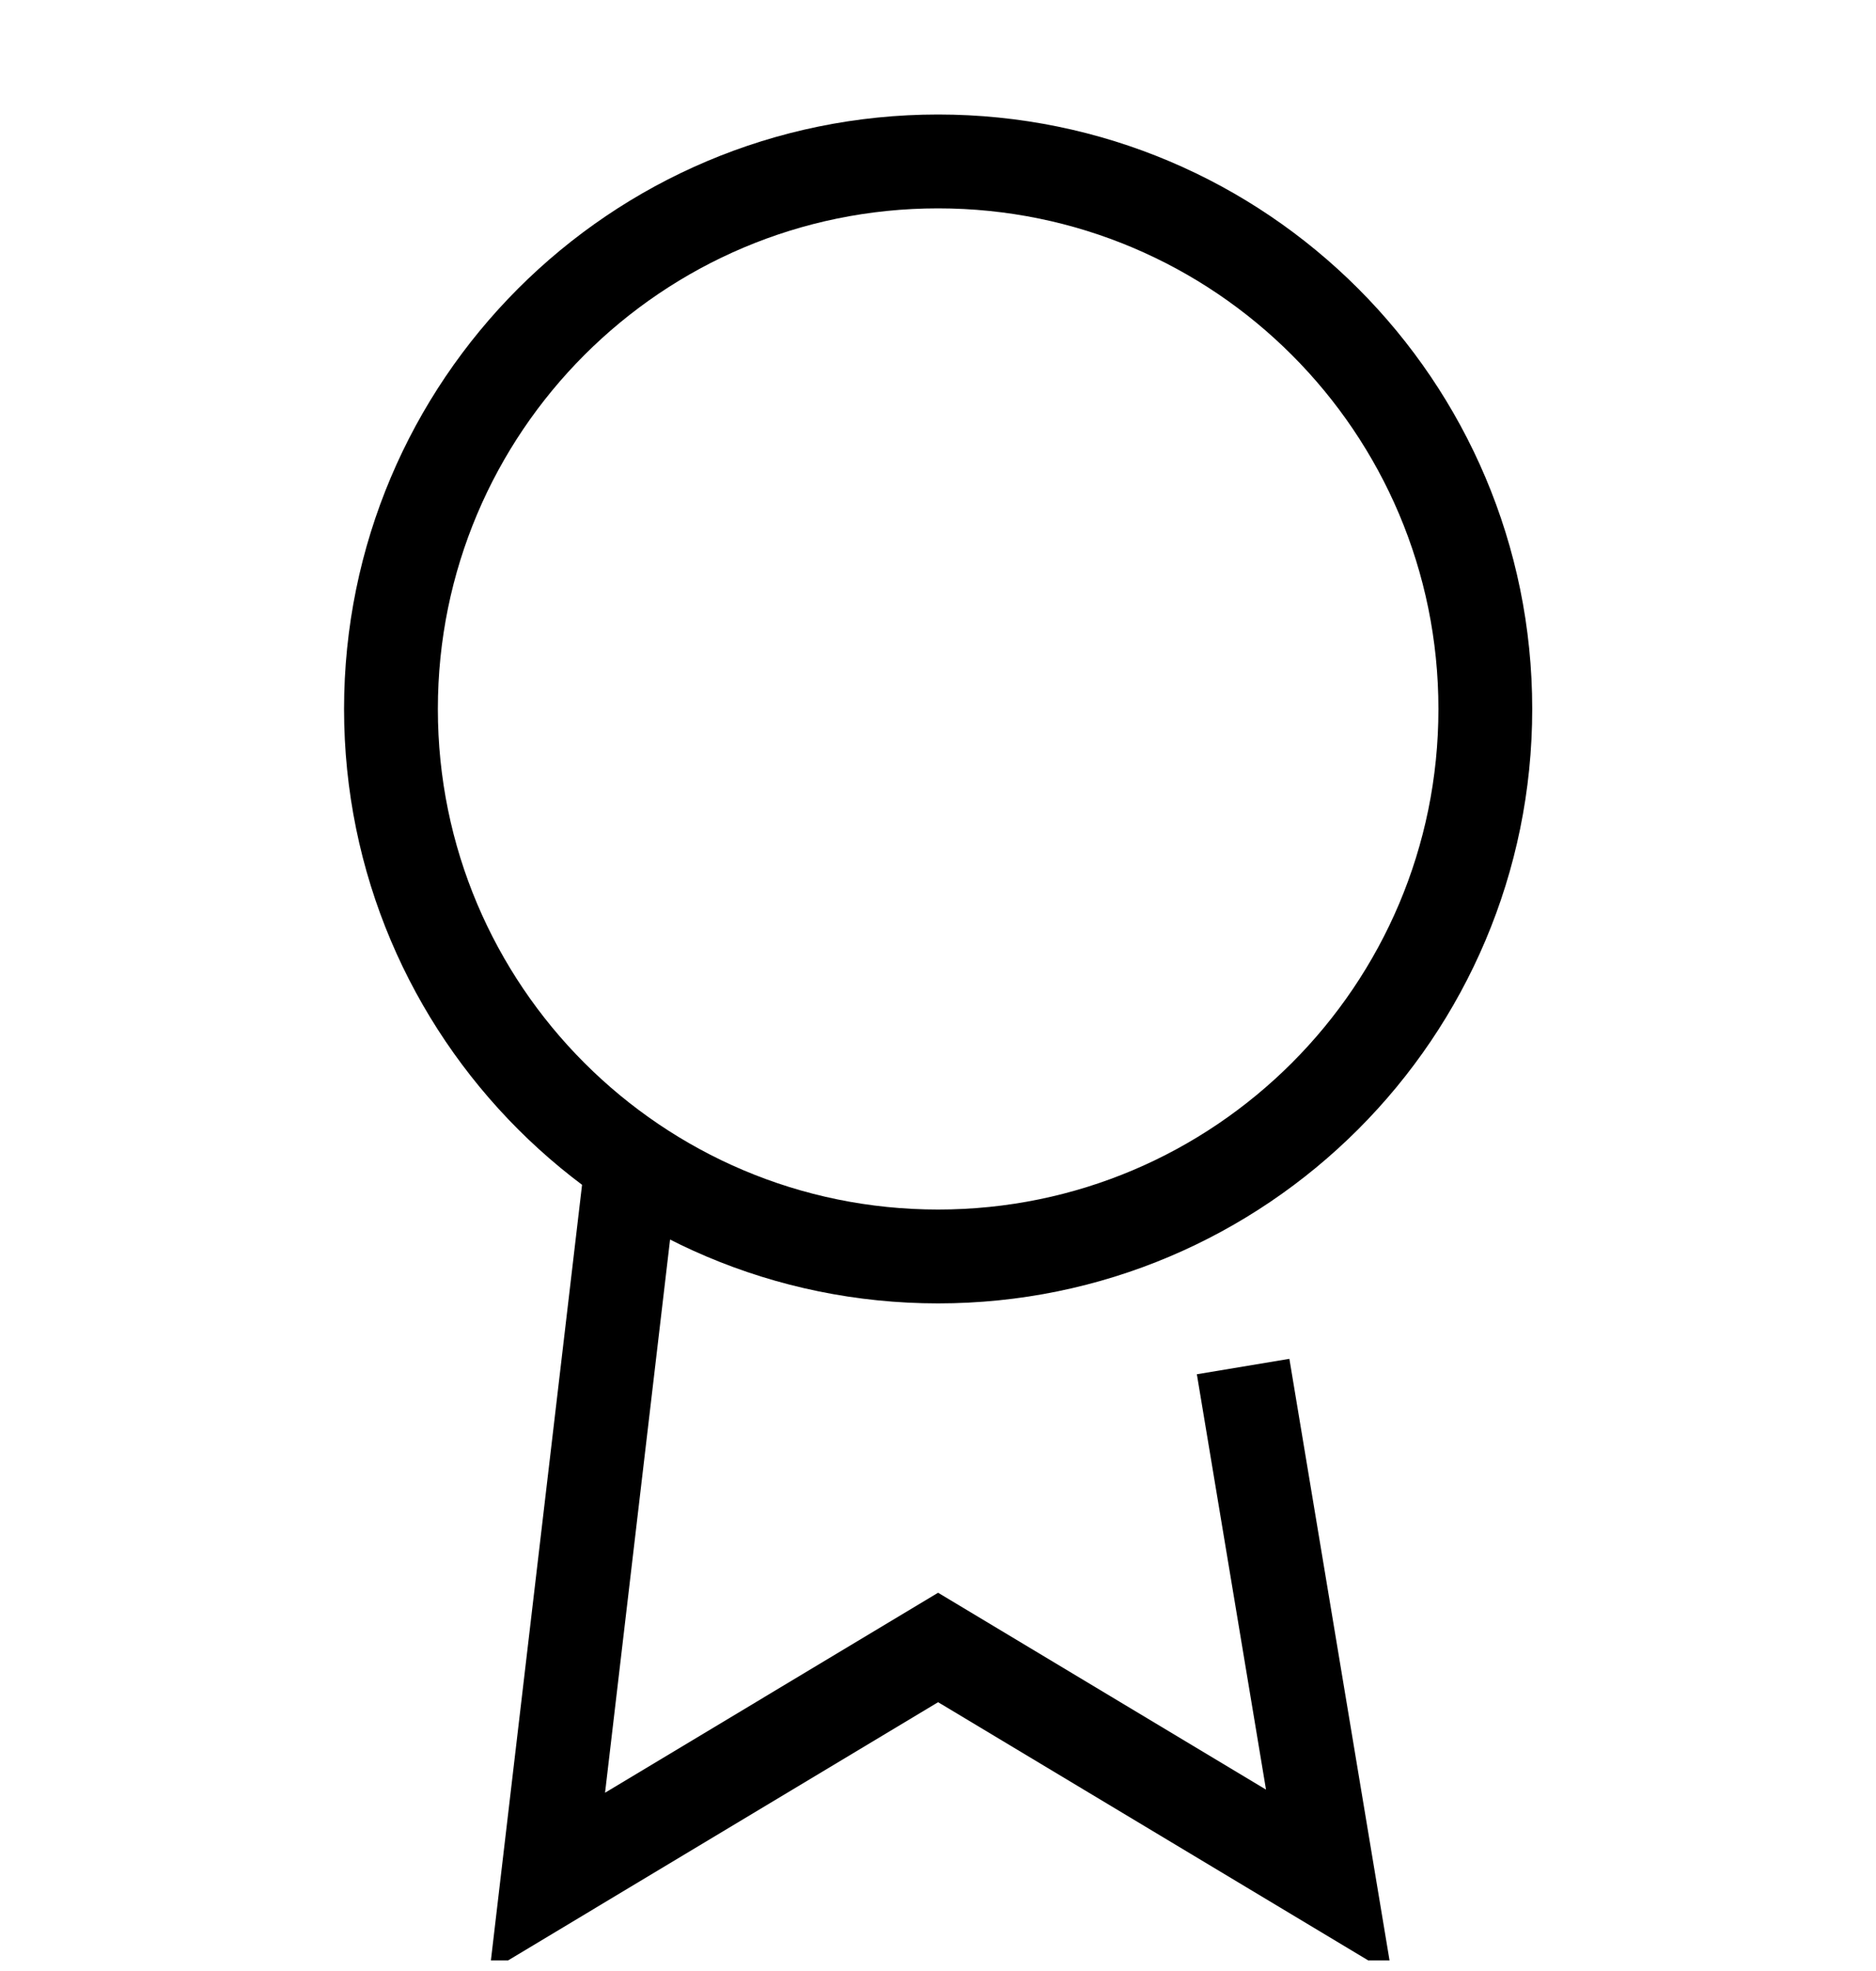 <svg xmlns="http://www.w3.org/2000/svg" fill="none" viewBox="0 0 20 21" height="21" width="20">
<g clip-path="url(#clip0_3223_15319)">
<path stroke-linecap="square" stroke="black" d="M6.668 12.97L5.835 20.053L10.001 17.553L14.168 20.053L13.335 15.053M15.835 7.554C15.835 10.775 13.223 13.387 10.001 13.387C6.78 13.387 4.168 10.775 4.168 7.554C4.168 4.332 6.78 1.72 10.001 1.72C13.223 1.72 15.835 4.332 15.835 7.554Z"></path>
</g>
<defs>
<clipPath id="clip0_3223_15319">
<rect transform="translate(0 0.887)" fill="white" height="20" width="20"></rect>
</clipPath>
</defs>
</svg>
